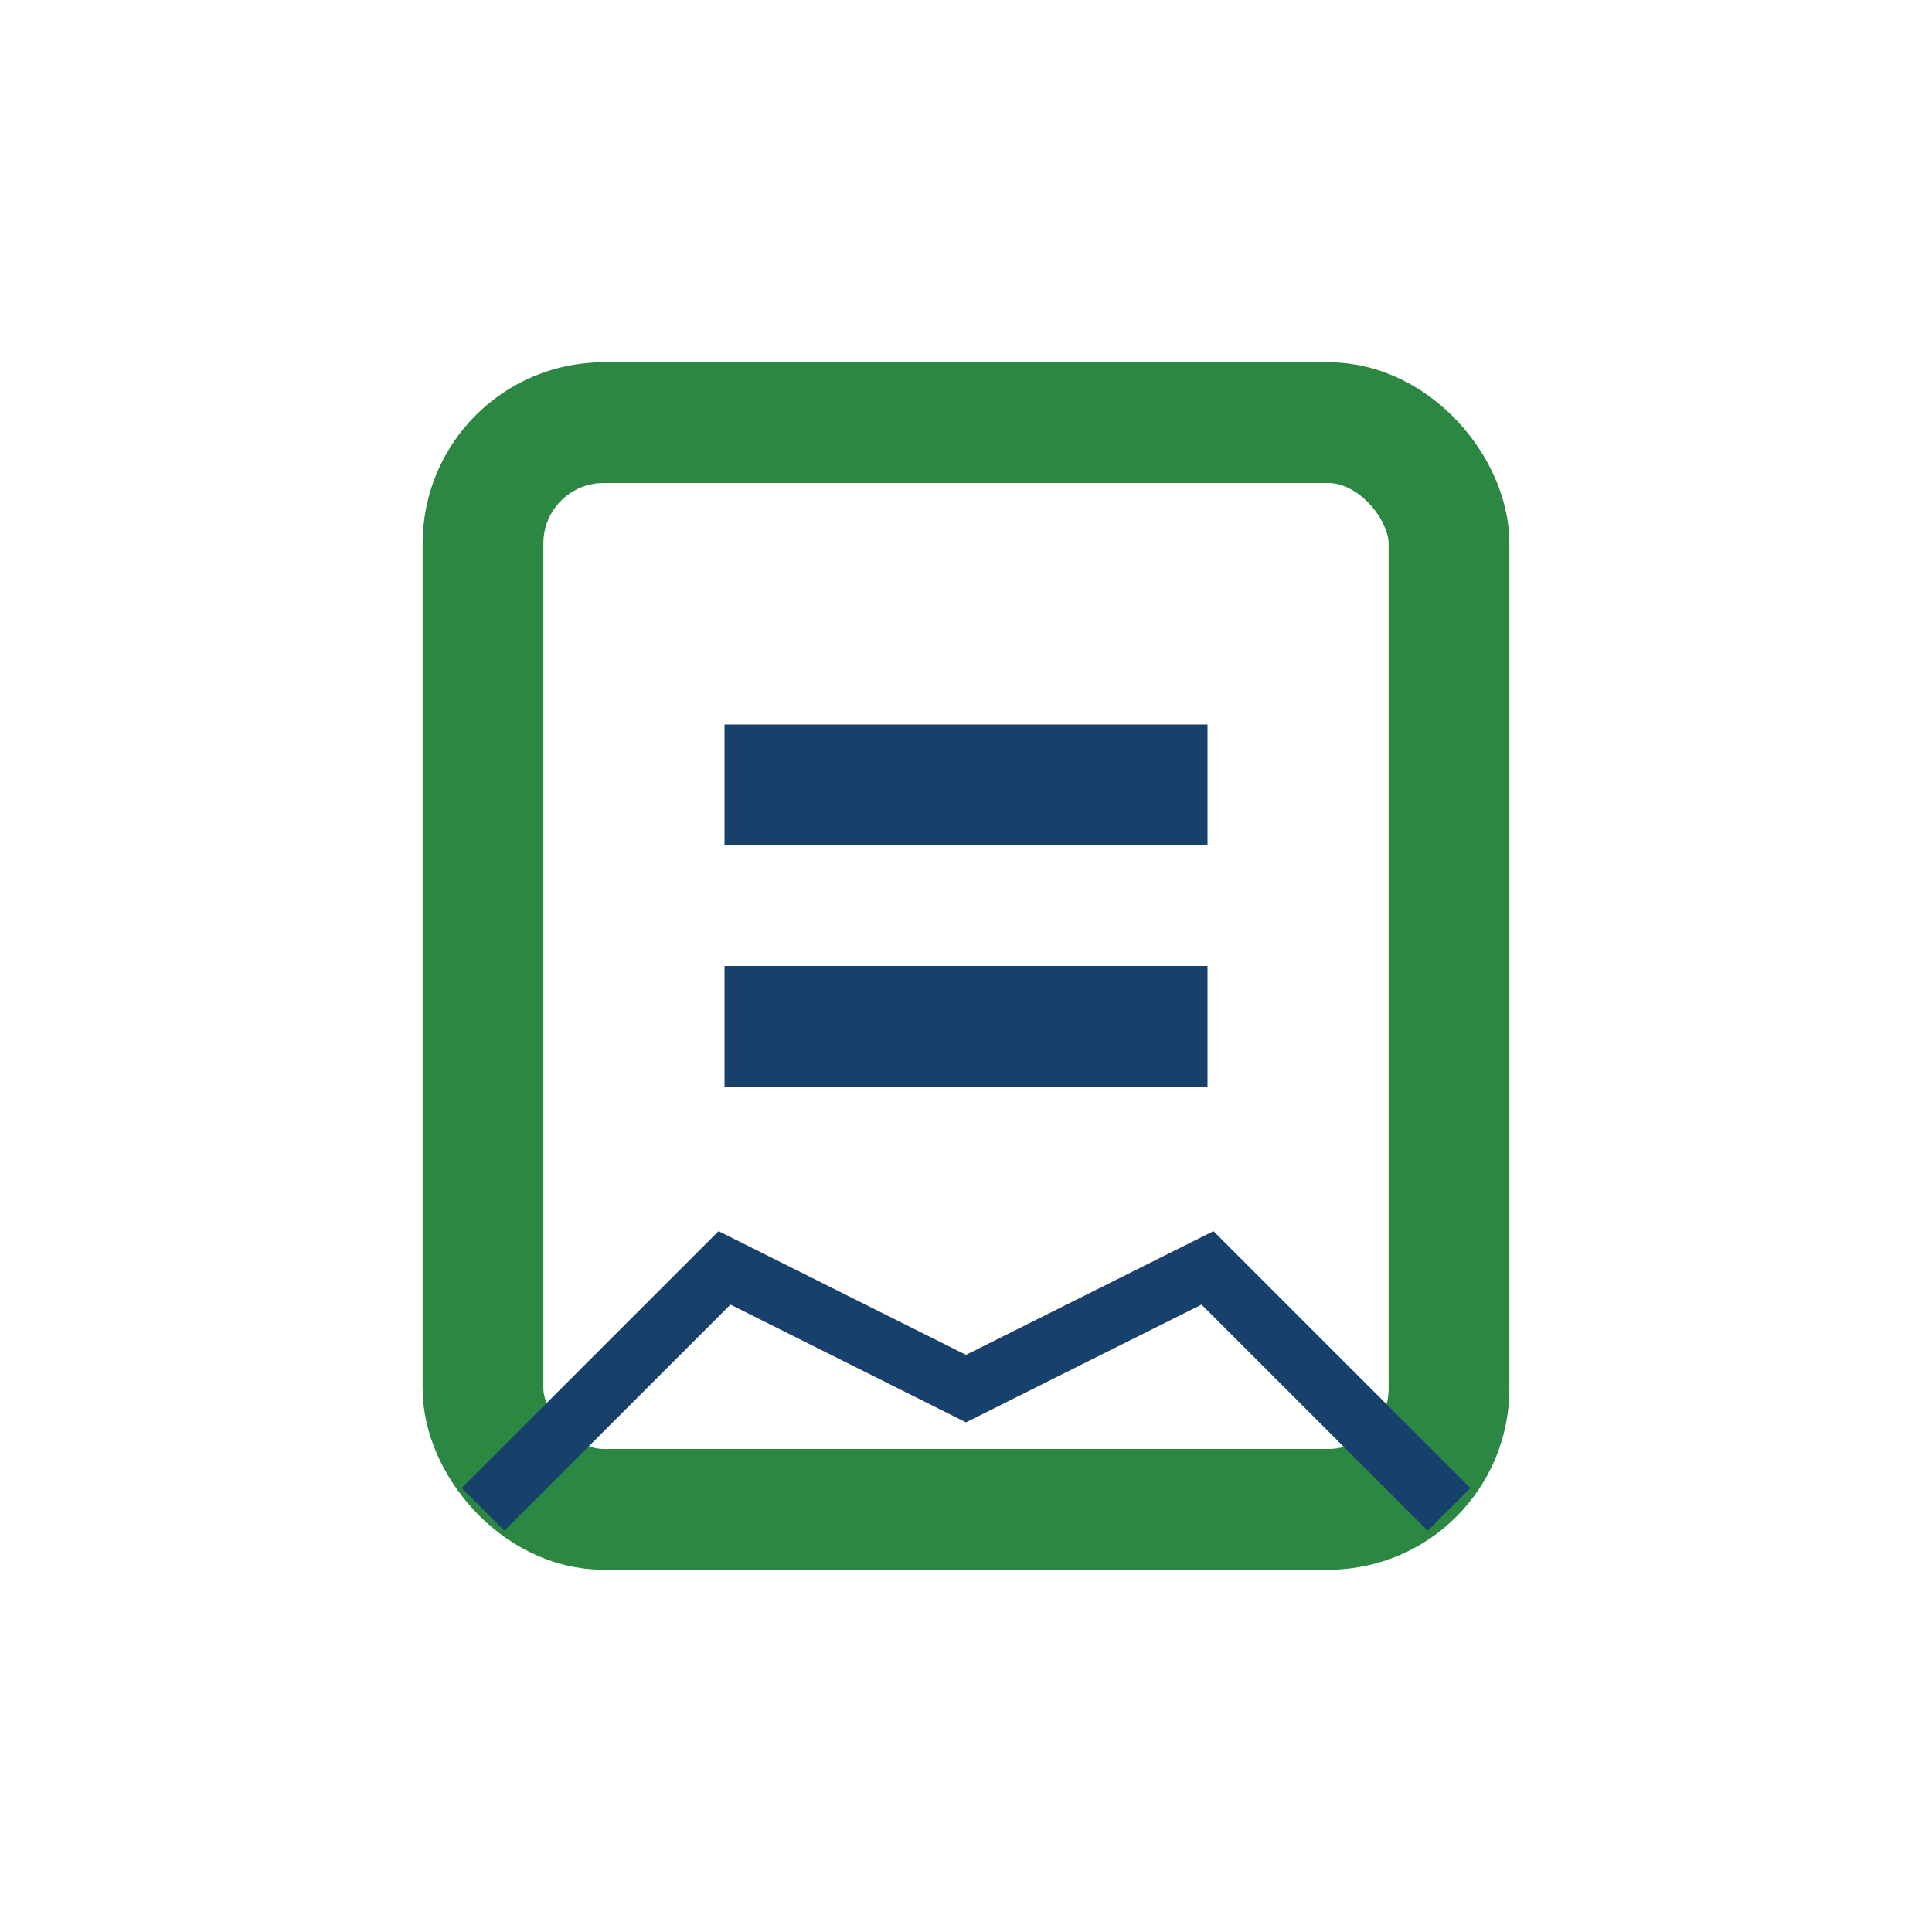 <?xml version="1.0" encoding="UTF-8"?>
<svg xmlns="http://www.w3.org/2000/svg" width="32" height="32" viewBox="0 0 32 32"><rect x="8" y="7" width="16" height="18" rx="2" fill="none" stroke="#2B8741" stroke-width="2"/><path d="M12 13h8M12 17h8" stroke="#17416A" stroke-width="2"/><path d="M8 25l4-4 4 2 4-2 4 4" stroke="#17416A" stroke-width="1" fill="none"/></svg>
